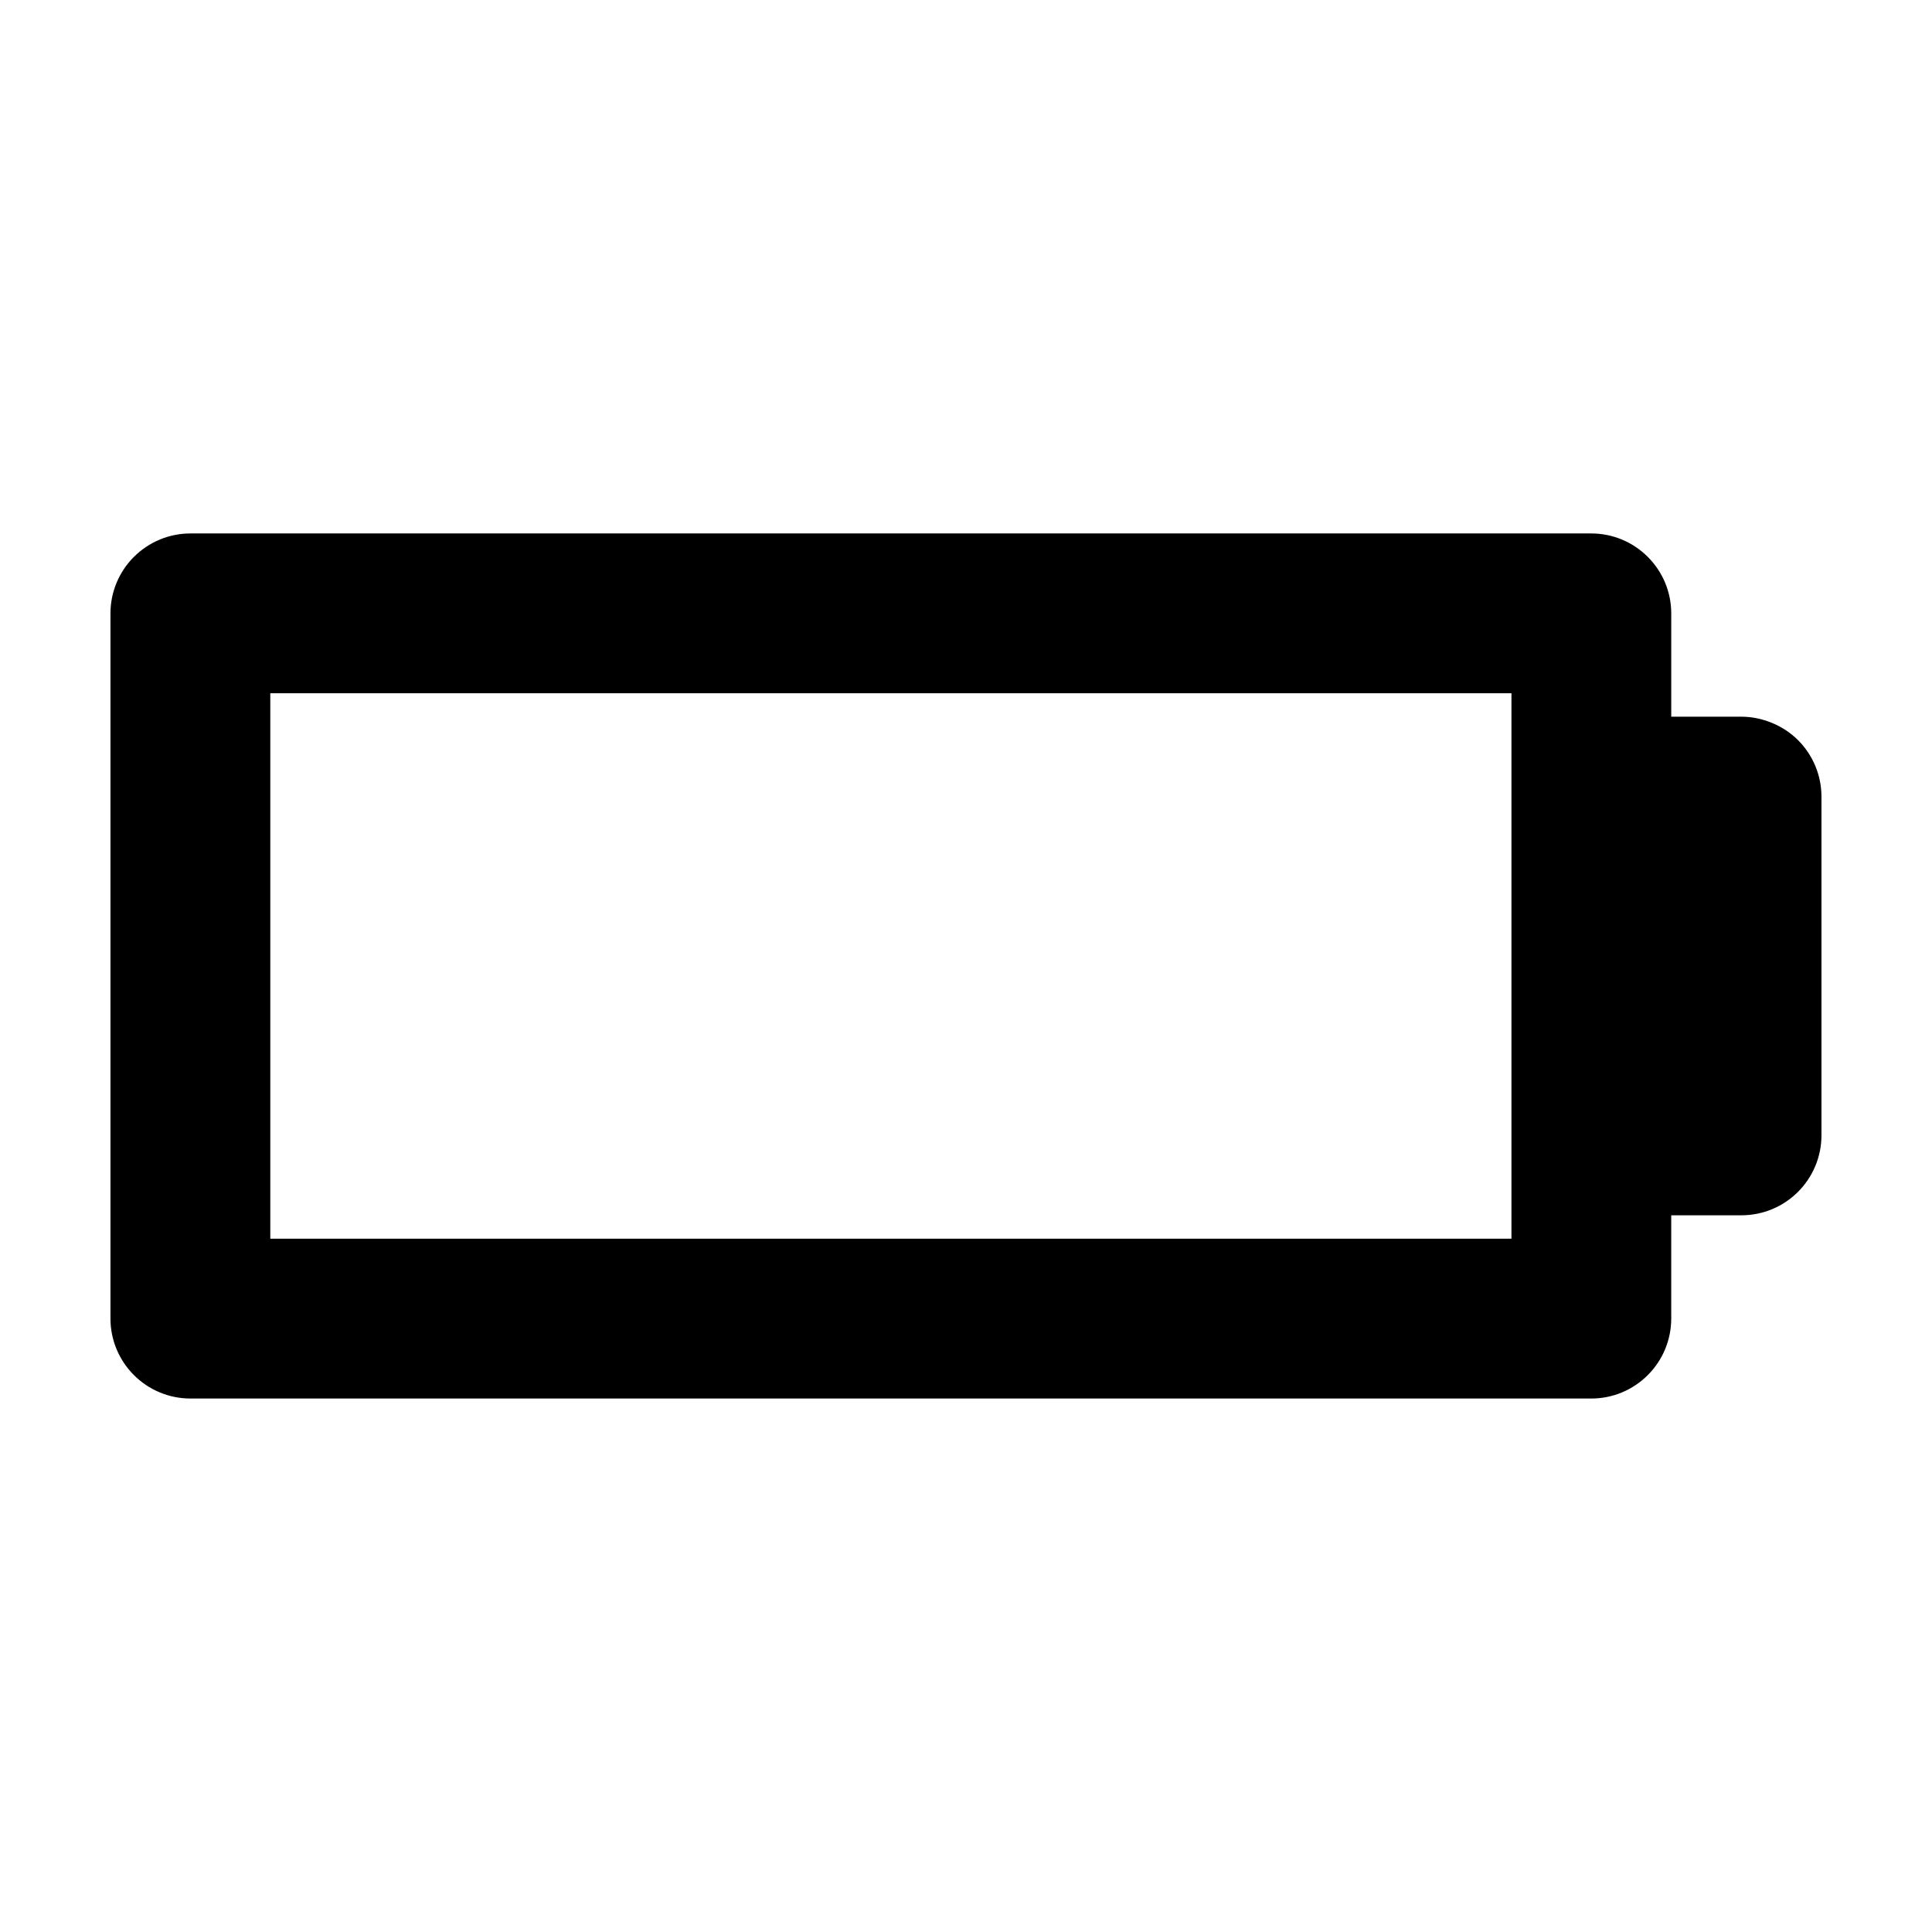 <?xml version="1.0" encoding="UTF-8"?>
<!-- Uploaded to: SVG Repo, www.svgrepo.com, Generator: SVG Repo Mixer Tools -->
<svg fill="#000000" width="800px" height="800px" version="1.1" viewBox="144 144 512 512" xmlns="http://www.w3.org/2000/svg">
 <path d="m215.63 472.27h328.92v-144.55h-328.92zm350.09 42.352h-371.27c-5.648 0-11.012-2.258-14.965-6.211-3.949-3.957-6.211-9.316-6.211-14.965v-186.9c0-5.648 2.258-11.012 6.211-14.965 3.953-3.949 9.316-6.211 14.965-6.211h371.27c5.648 0 11.012 2.258 14.965 6.211s6.211 9.316 6.211 14.965v27.387h18.637c5.367 0 11.012 2.258 14.965 6.211s6.207 9.316 6.207 14.965v89.777c0 5.648-2.258 11.012-6.211 14.965-3.953 3.953-9.316 6.211-14.965 6.211h-18.637v27.387c0 5.648-2.258 11.012-6.211 14.965-3.949 3.953-9.312 6.211-14.961 6.211z"/>
</svg>